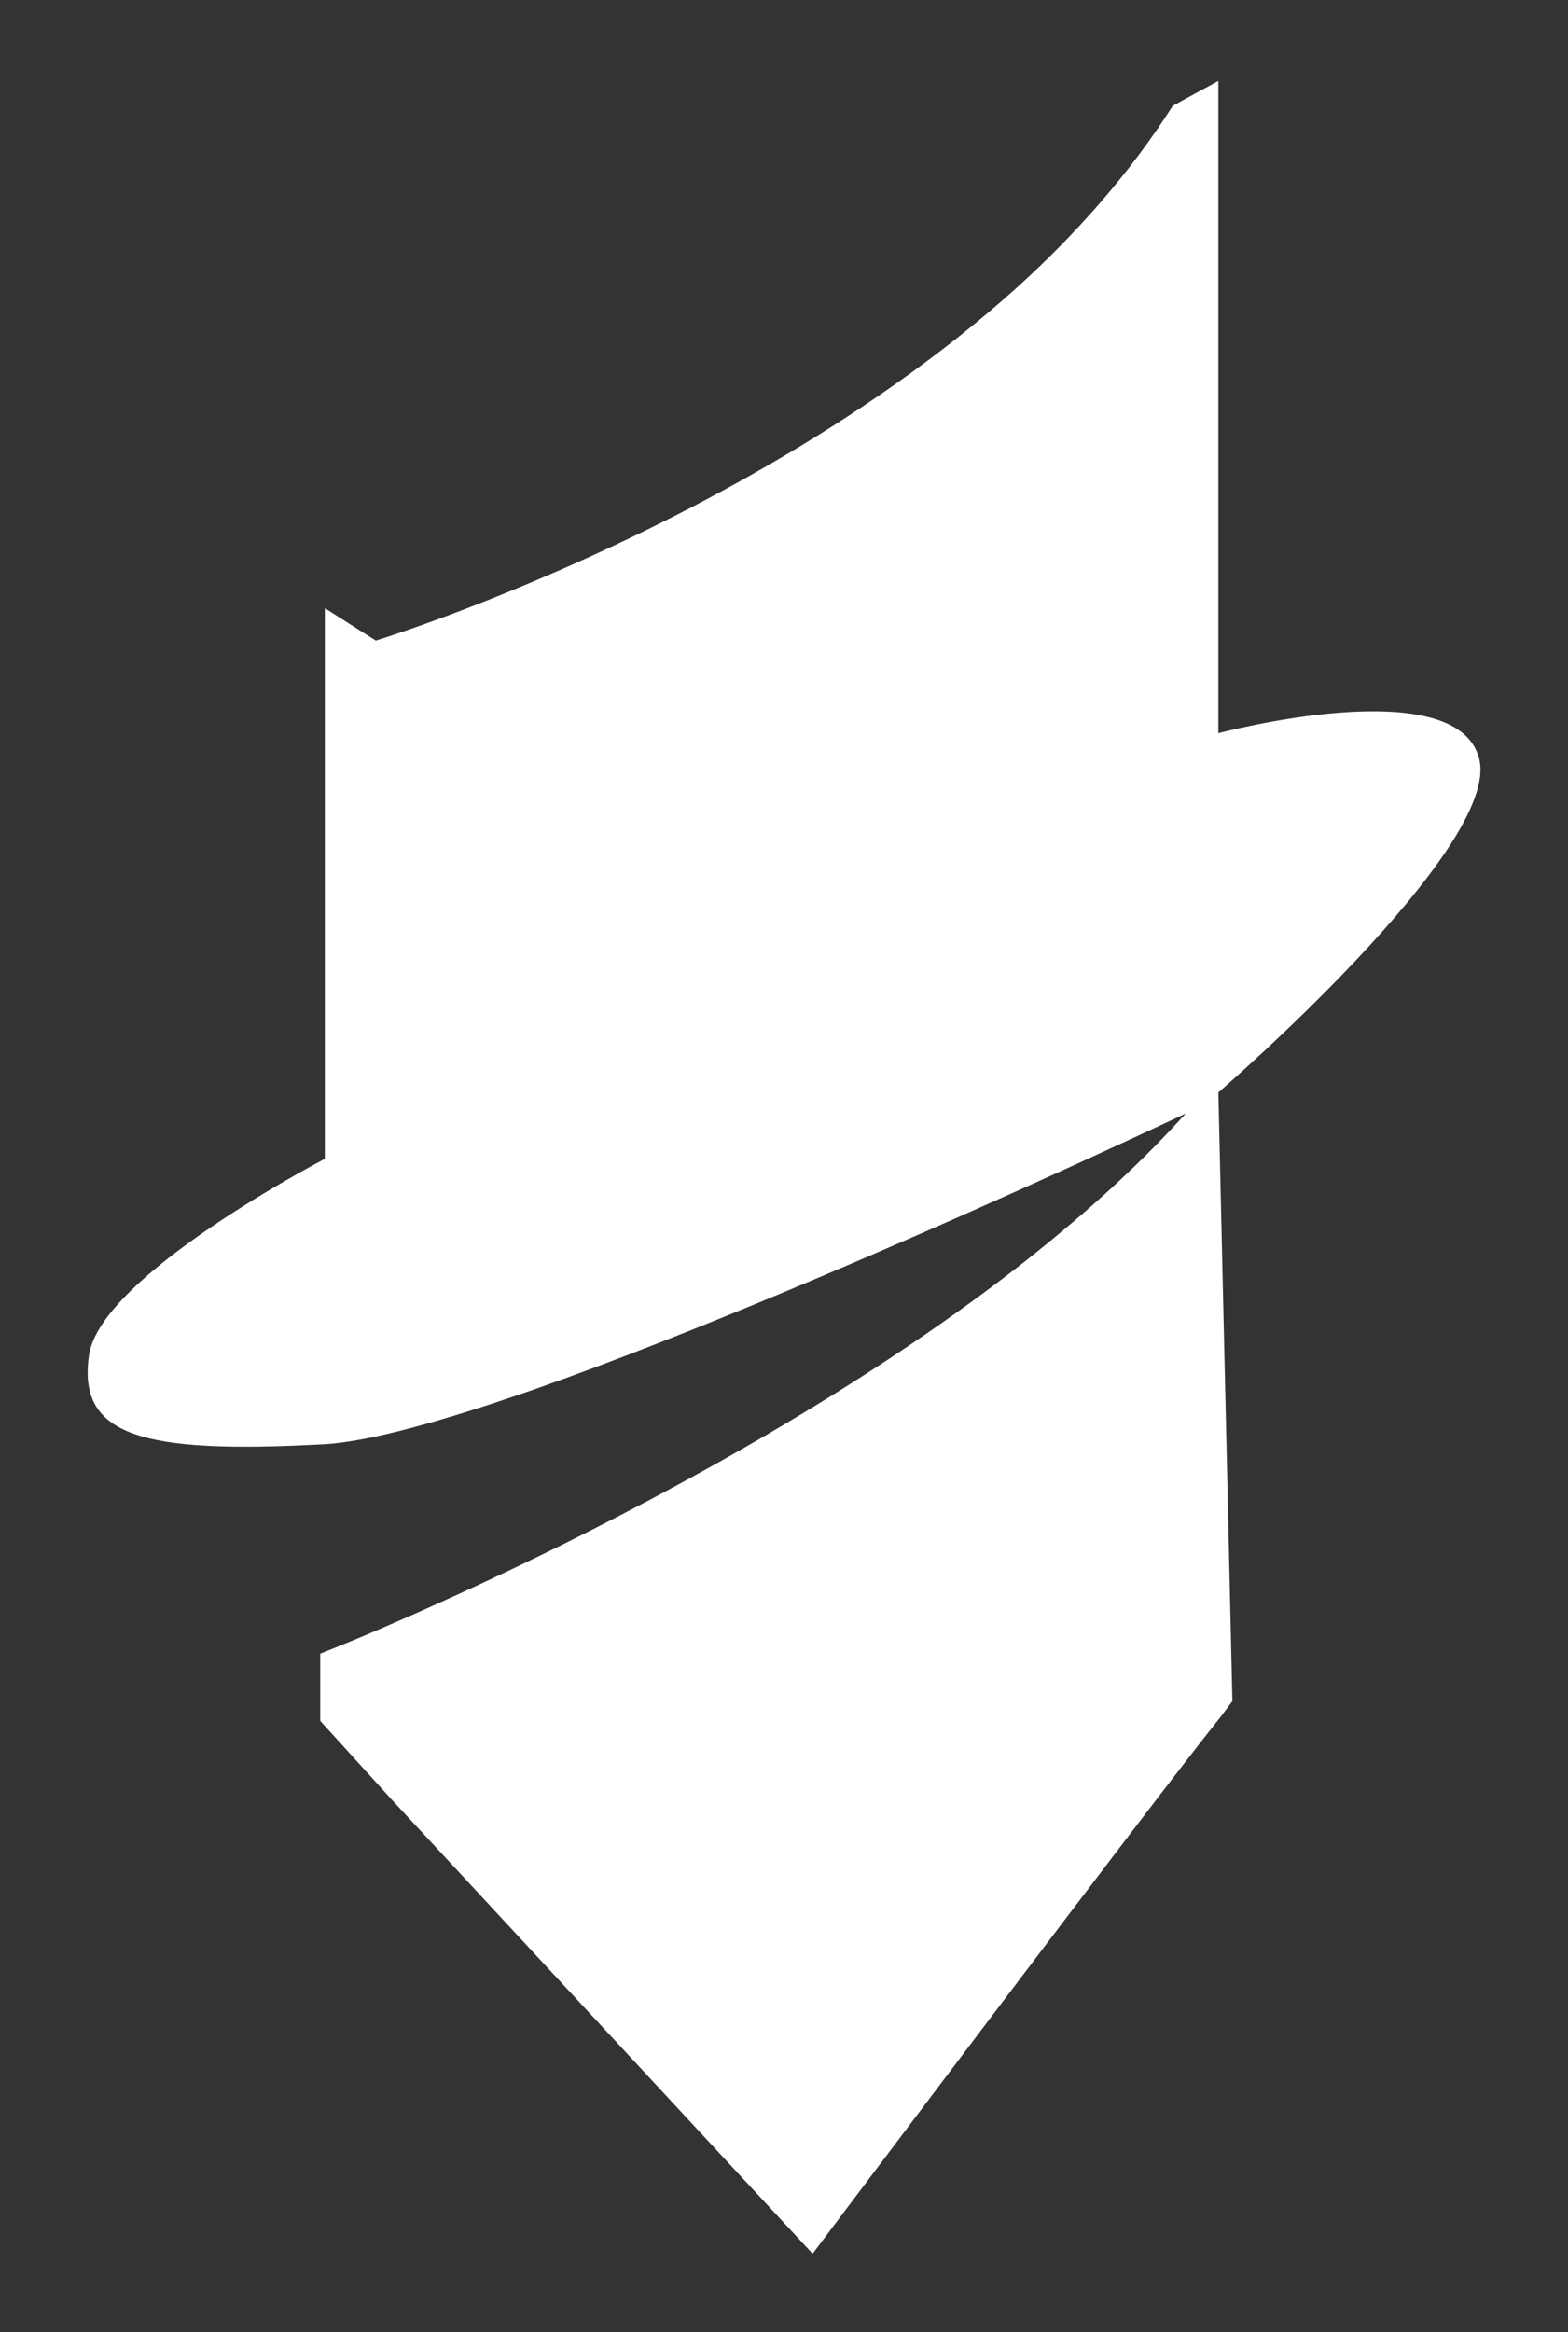 <svg xmlns="http://www.w3.org/2000/svg" viewBox="0 0 58.12 86.4"><rect x="0" y="0" width="58.12" height="86.4" fill="#333333" stroke="none"/><path d="M45.16 27.16V3c-.49.27-1.06.57-1.69.92-1.59 2.5-3.6 4.77-5.84 6.79-5.7 5.11-12.8 8.69-17.74 10.78-3.53 1.5-5.96 2.24-5.96 2.24l-1.89-1.2v20.4S3.73 47.24 3.3 50.2c-.43 2.97 1.87 3.68 8.74 3.3 1.72-.1 4.55-.91 7.85-2.06 5.69-2 12.74-5.05 17.74-7.29 3.74-1.68 6.32-2.9 6.32-2.9-1.82 2.02-3.99 3.95-6.32 5.76-5.78 4.47-12.57 8.17-17.74 10.68-2.72 1.32-4.98 2.31-6.4 2.91-1.03.43-1.62.66-1.62.66v2.49l2.68 2.95 15.57 16.79s12.69-16.87 15.15-19.92l.41-.55-.52-22.55s10.48-9.05 9.67-12.35c-.81-3.31-9.67-.96-9.67-.96z" fill="#fff"/><path fill="none" d="M-90.27 0h99v275.07h-99z"/></svg>